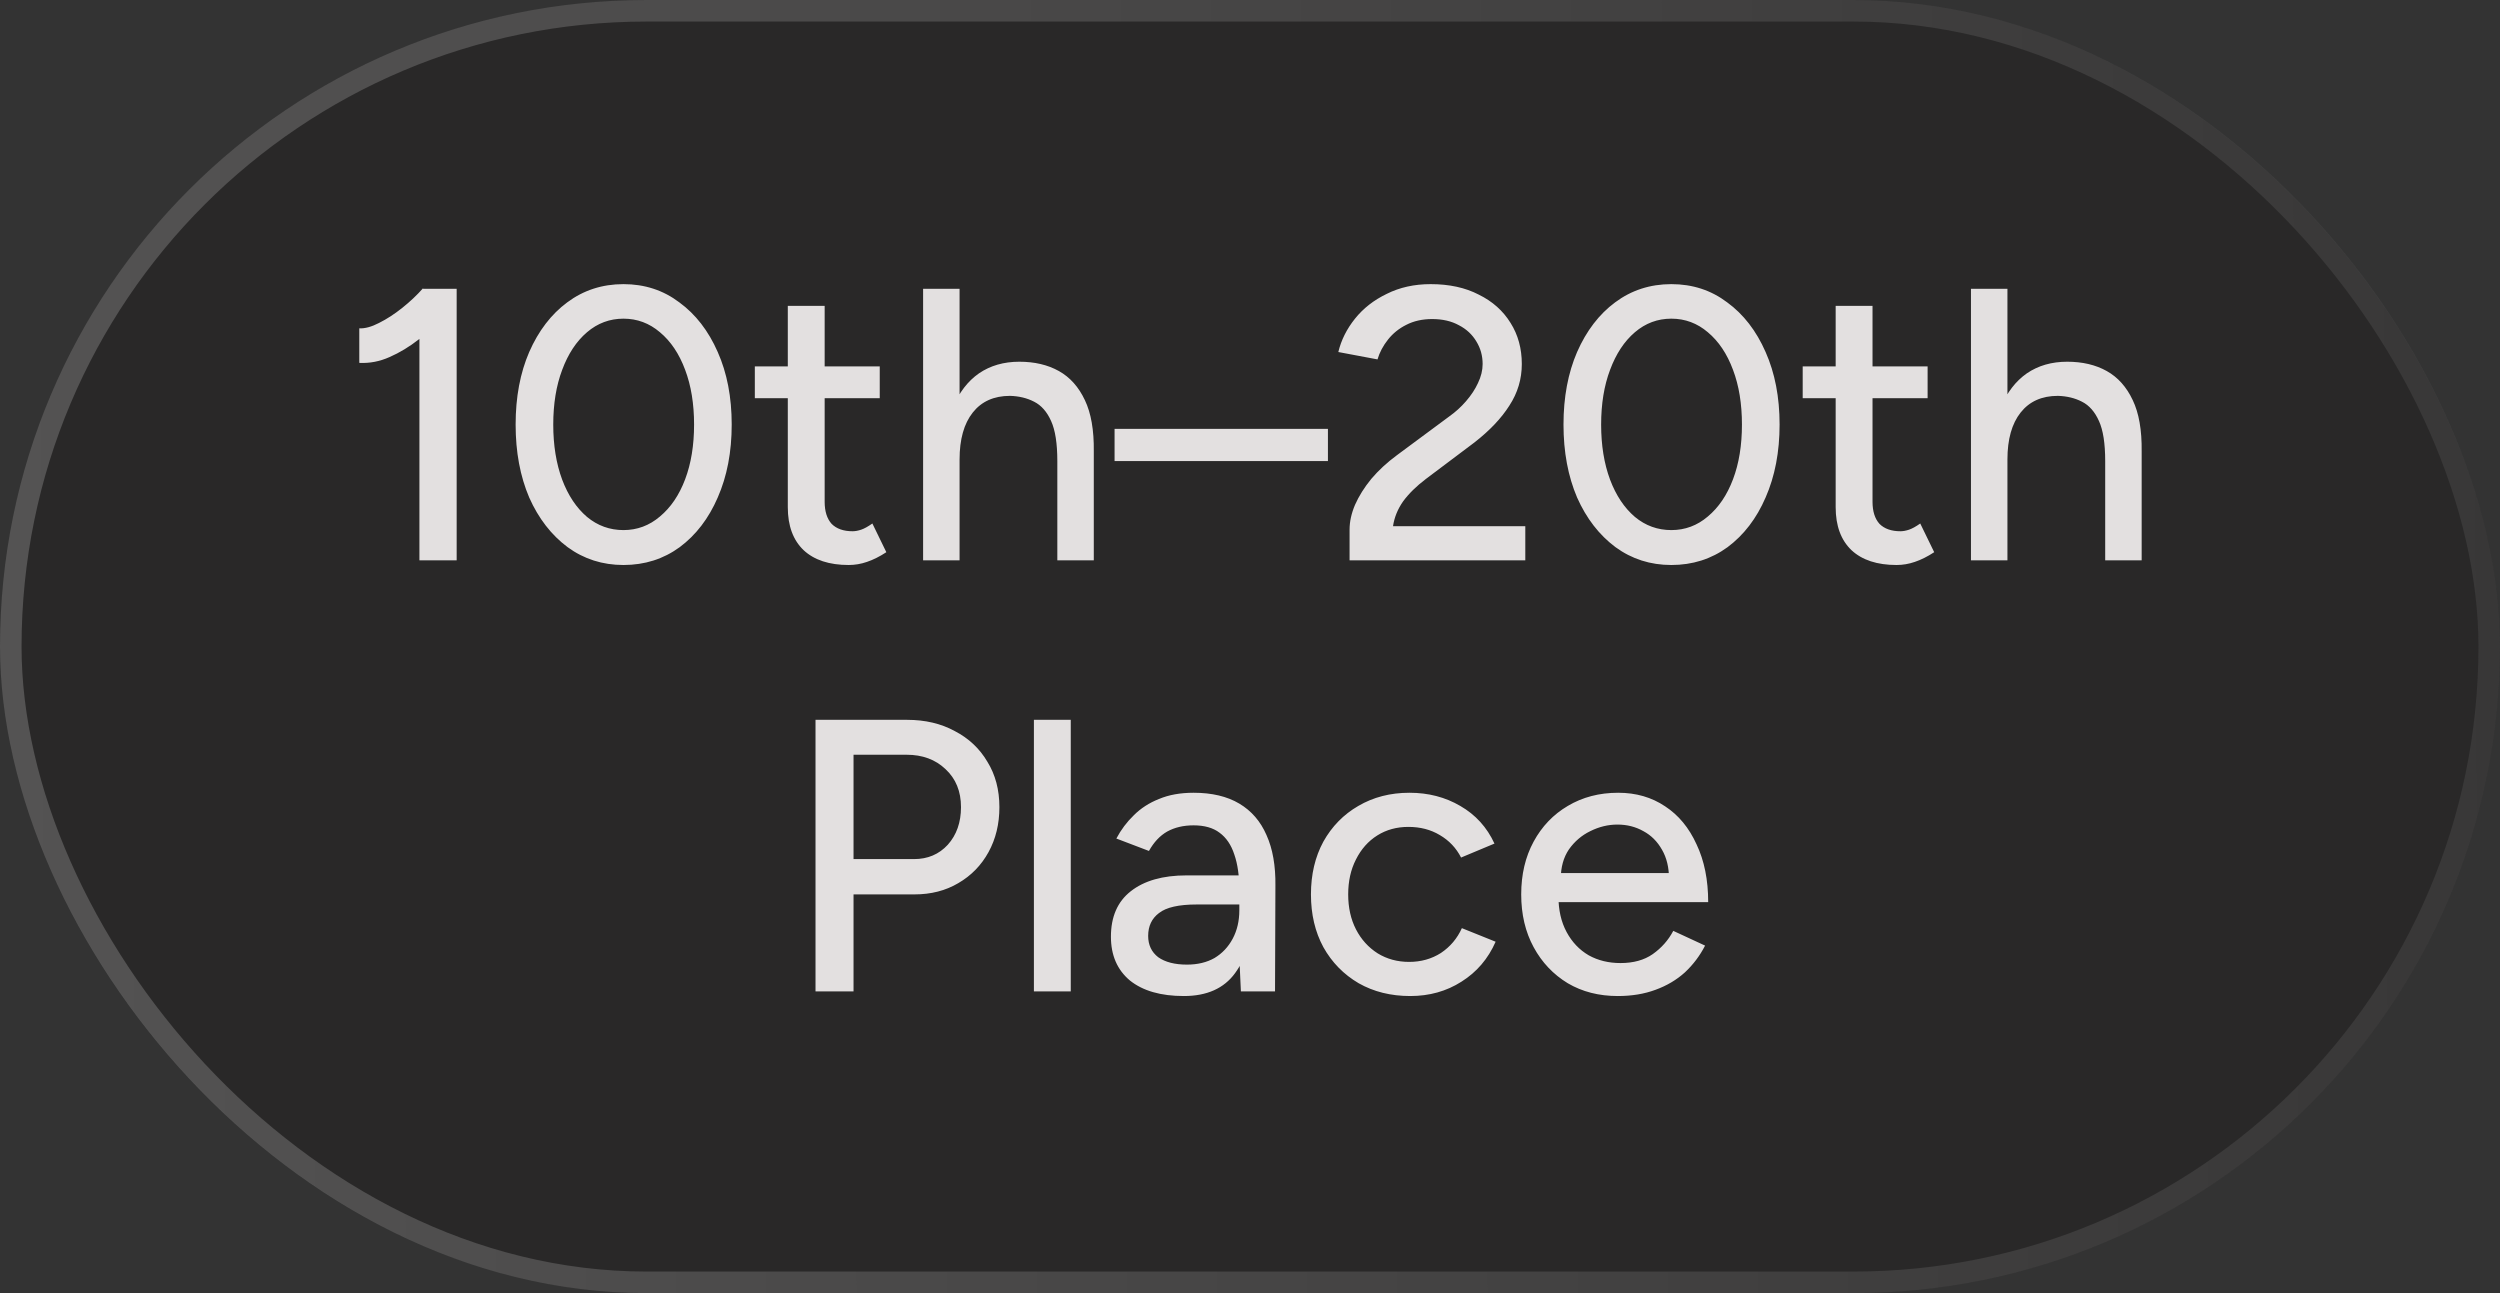 <?xml version="1.0" encoding="UTF-8"?> <svg xmlns="http://www.w3.org/2000/svg" width="116" height="60" viewBox="0 0 116 60" fill="none"><rect x="0" y="0" width="116" height="60" fill="#333333" stroke="none"/><rect width="116" height="60" rx="30" fill="#191817" fill-opacity="0.4"></rect><rect x="0.5" y="0.5" width="115" height="59" rx="29.5" stroke="url(#paint0_linear_84_182)" stroke-opacity="0.2"></rect><path d="M19.461 26V14.354L19.623 13.4H21.189V26H19.461ZM16.671 16.838V15.236C16.935 15.248 17.241 15.164 17.589 14.984C17.949 14.804 18.309 14.57 18.669 14.282C19.029 13.994 19.347 13.694 19.623 13.382L20.721 14.57C20.313 15.002 19.887 15.392 19.443 15.74C18.999 16.088 18.543 16.364 18.075 16.568C17.619 16.772 17.151 16.862 16.671 16.838ZM28.929 26.216C27.957 26.216 27.093 25.94 26.337 25.388C25.581 24.824 24.987 24.056 24.555 23.084C24.135 22.1 23.925 20.972 23.925 19.7C23.925 18.428 24.135 17.306 24.555 16.334C24.987 15.35 25.575 14.582 26.319 14.03C27.075 13.466 27.945 13.184 28.929 13.184C29.913 13.184 30.777 13.466 31.521 14.03C32.277 14.582 32.871 15.35 33.303 16.334C33.735 17.306 33.951 18.428 33.951 19.7C33.951 20.972 33.735 22.1 33.303 23.084C32.883 24.056 32.295 24.824 31.539 25.388C30.783 25.94 29.913 26.216 28.929 26.216ZM28.929 24.596C29.565 24.596 30.129 24.386 30.621 23.966C31.125 23.546 31.515 22.97 31.791 22.238C32.067 21.506 32.205 20.66 32.205 19.7C32.205 18.74 32.067 17.894 31.791 17.162C31.515 16.418 31.125 15.836 30.621 15.416C30.129 14.996 29.565 14.786 28.929 14.786C28.293 14.786 27.729 14.996 27.237 15.416C26.745 15.836 26.361 16.418 26.085 17.162C25.809 17.894 25.671 18.74 25.671 19.7C25.671 20.66 25.809 21.512 26.085 22.256C26.361 22.988 26.745 23.564 27.237 23.984C27.729 24.392 28.293 24.596 28.929 24.596ZM39.38 26.216C38.48 26.216 37.784 25.988 37.292 25.532C36.8 25.064 36.554 24.398 36.554 23.534V14.192H38.264V23.282C38.264 23.726 38.372 24.068 38.588 24.308C38.816 24.536 39.14 24.65 39.56 24.65C39.68 24.65 39.812 24.626 39.956 24.578C40.1 24.53 40.274 24.434 40.478 24.29L41.126 25.622C40.814 25.826 40.514 25.976 40.226 26.072C39.95 26.168 39.668 26.216 39.38 26.216ZM35.024 18.476V17H40.82V18.476H35.024ZM42.832 26V13.4H44.524V26H42.832ZM49.06 26V21.392H50.752V26H49.06ZM49.06 21.392C49.06 20.576 48.964 19.958 48.772 19.538C48.58 19.106 48.316 18.806 47.98 18.638C47.656 18.47 47.284 18.38 46.864 18.368C46.12 18.368 45.544 18.626 45.136 19.142C44.728 19.658 44.524 20.384 44.524 21.32H43.804C43.804 20.372 43.942 19.562 44.218 18.89C44.506 18.206 44.908 17.684 45.424 17.324C45.952 16.964 46.576 16.784 47.296 16.784C48.004 16.784 48.616 16.928 49.132 17.216C49.648 17.504 50.05 17.954 50.338 18.566C50.626 19.166 50.764 19.958 50.752 20.942V21.392H49.06ZM51.716 21.392V19.898H61.616V21.392H51.716ZM62.62 26V24.578C62.62 24.206 62.704 23.822 62.872 23.426C63.052 23.018 63.304 22.616 63.628 22.22C63.964 21.824 64.36 21.458 64.816 21.122L67.246 19.322C67.534 19.118 67.792 18.884 68.02 18.62C68.26 18.344 68.446 18.062 68.578 17.774C68.722 17.474 68.794 17.18 68.794 16.892C68.794 16.508 68.698 16.16 68.506 15.848C68.314 15.524 68.044 15.272 67.696 15.092C67.348 14.9 66.934 14.804 66.454 14.804C65.998 14.804 65.596 14.894 65.248 15.074C64.912 15.242 64.63 15.47 64.402 15.758C64.174 16.046 64.012 16.352 63.916 16.676L62.098 16.334C62.23 15.782 62.488 15.266 62.872 14.786C63.256 14.306 63.748 13.922 64.348 13.634C64.948 13.334 65.626 13.184 66.382 13.184C67.246 13.184 67.99 13.346 68.614 13.67C69.25 13.982 69.742 14.42 70.09 14.984C70.438 15.536 70.612 16.172 70.612 16.892C70.612 17.588 70.42 18.23 70.036 18.818C69.664 19.406 69.124 19.976 68.416 20.528L66.166 22.22C65.722 22.556 65.368 22.904 65.104 23.264C64.852 23.624 64.696 24.008 64.636 24.416H70.774V26H62.62ZM77.55 26.216C76.579 26.216 75.715 25.94 74.959 25.388C74.203 24.824 73.609 24.056 73.177 23.084C72.757 22.1 72.546 20.972 72.546 19.7C72.546 18.428 72.757 17.306 73.177 16.334C73.609 15.35 74.197 14.582 74.941 14.03C75.697 13.466 76.567 13.184 77.55 13.184C78.534 13.184 79.398 13.466 80.142 14.03C80.898 14.582 81.493 15.35 81.924 16.334C82.356 17.306 82.573 18.428 82.573 19.7C82.573 20.972 82.356 22.1 81.924 23.084C81.504 24.056 80.916 24.824 80.16 25.388C79.404 25.94 78.534 26.216 77.55 26.216ZM77.55 24.596C78.186 24.596 78.751 24.386 79.243 23.966C79.746 23.546 80.136 22.97 80.412 22.238C80.689 21.506 80.826 20.66 80.826 19.7C80.826 18.74 80.689 17.894 80.412 17.162C80.136 16.418 79.746 15.836 79.243 15.416C78.751 14.996 78.186 14.786 77.55 14.786C76.915 14.786 76.35 14.996 75.859 15.416C75.367 15.836 74.983 16.418 74.707 17.162C74.43 17.894 74.293 18.74 74.293 19.7C74.293 20.66 74.43 21.512 74.707 22.256C74.983 22.988 75.367 23.564 75.859 23.984C76.35 24.392 76.915 24.596 77.55 24.596ZM88.001 26.216C87.101 26.216 86.405 25.988 85.913 25.532C85.421 25.064 85.175 24.398 85.175 23.534V14.192H86.885V23.282C86.885 23.726 86.993 24.068 87.209 24.308C87.437 24.536 87.761 24.65 88.181 24.65C88.301 24.65 88.433 24.626 88.577 24.578C88.721 24.53 88.895 24.434 89.099 24.29L89.747 25.622C89.435 25.826 89.135 25.976 88.847 26.072C88.571 26.168 88.289 26.216 88.001 26.216ZM83.645 18.476V17H89.441V18.476H83.645ZM91.453 26V13.4H93.145V26H91.453ZM97.681 26V21.392H99.373V26H97.681ZM97.681 21.392C97.681 20.576 97.585 19.958 97.393 19.538C97.201 19.106 96.937 18.806 96.601 18.638C96.277 18.47 95.905 18.38 95.485 18.368C94.741 18.368 94.165 18.626 93.757 19.142C93.349 19.658 93.145 20.384 93.145 21.32H92.425C92.425 20.372 92.563 19.562 92.839 18.89C93.127 18.206 93.529 17.684 94.045 17.324C94.573 16.964 95.197 16.784 95.917 16.784C96.625 16.784 97.237 16.928 97.753 17.216C98.269 17.504 98.671 17.954 98.959 18.566C99.247 19.166 99.385 19.958 99.373 20.942V21.392H97.681ZM37.84 46V33.4H42.088C42.928 33.4 43.666 33.574 44.302 33.922C44.95 34.258 45.454 34.732 45.814 35.344C46.186 35.944 46.372 36.646 46.372 37.45C46.372 38.23 46.204 38.926 45.868 39.538C45.532 40.15 45.064 40.63 44.464 40.978C43.876 41.326 43.198 41.5 42.43 41.5H39.604V46H37.84ZM39.604 39.862H42.412C43.048 39.862 43.57 39.64 43.978 39.196C44.386 38.74 44.59 38.158 44.59 37.45C44.59 36.718 44.35 36.13 43.87 35.686C43.402 35.242 42.802 35.02 42.07 35.02H39.604V39.862ZM47.973 46V33.4H49.683V46H47.973ZM57.577 46L57.505 44.434V41.302C57.505 40.642 57.427 40.09 57.271 39.646C57.127 39.202 56.899 38.866 56.587 38.638C56.287 38.41 55.885 38.296 55.381 38.296C54.913 38.296 54.505 38.392 54.157 38.584C53.821 38.776 53.539 39.076 53.311 39.484L51.799 38.908C52.015 38.5 52.285 38.14 52.609 37.828C52.933 37.504 53.323 37.252 53.779 37.072C54.235 36.88 54.769 36.784 55.381 36.784C56.233 36.784 56.941 36.952 57.505 37.288C58.069 37.624 58.489 38.11 58.765 38.746C59.053 39.382 59.191 40.168 59.179 41.104L59.161 46H57.577ZM54.931 46.216C53.863 46.216 53.029 45.976 52.429 45.496C51.841 45.004 51.547 44.326 51.547 43.462C51.547 42.538 51.853 41.836 52.465 41.356C53.089 40.864 53.953 40.618 55.057 40.618H57.559V41.968H55.525C54.697 41.968 54.115 42.1 53.779 42.364C53.443 42.616 53.275 42.97 53.275 43.426C53.275 43.846 53.431 44.176 53.743 44.416C54.067 44.644 54.511 44.758 55.075 44.758C55.567 44.758 55.993 44.656 56.353 44.452C56.713 44.236 56.995 43.936 57.199 43.552C57.403 43.168 57.505 42.73 57.505 42.238H58.099C58.099 43.462 57.835 44.434 57.307 45.154C56.791 45.862 55.999 46.216 54.931 46.216ZM65.436 46.216C64.537 46.216 63.739 46.018 63.042 45.622C62.346 45.214 61.8 44.656 61.404 43.948C61.02 43.24 60.828 42.424 60.828 41.5C60.828 40.576 61.02 39.76 61.404 39.052C61.8 38.344 62.34 37.792 63.025 37.396C63.721 36.988 64.513 36.784 65.4 36.784C66.276 36.784 67.062 36.988 67.758 37.396C68.466 37.804 68.995 38.386 69.343 39.142L67.794 39.79C67.567 39.346 67.237 38.998 66.805 38.746C66.385 38.494 65.898 38.368 65.347 38.368C64.806 38.368 64.326 38.5 63.907 38.764C63.486 39.028 63.157 39.4 62.916 39.88C62.676 40.348 62.556 40.888 62.556 41.5C62.556 42.112 62.676 42.652 62.916 43.12C63.157 43.588 63.492 43.96 63.925 44.236C64.356 44.5 64.843 44.632 65.382 44.632C65.934 44.632 66.427 44.494 66.859 44.218C67.29 43.93 67.615 43.546 67.831 43.066L69.397 43.696C69.049 44.488 68.52 45.106 67.812 45.55C67.117 45.994 66.325 46.216 65.436 46.216ZM75.066 46.216C74.19 46.216 73.416 46.018 72.744 45.622C72.072 45.214 71.544 44.656 71.16 43.948C70.776 43.24 70.584 42.424 70.584 41.5C70.584 40.576 70.776 39.76 71.16 39.052C71.544 38.344 72.072 37.792 72.744 37.396C73.428 36.988 74.208 36.784 75.084 36.784C75.912 36.784 76.638 36.994 77.262 37.414C77.886 37.822 78.372 38.41 78.72 39.178C79.08 39.934 79.26 40.828 79.26 41.86H71.988L72.312 41.59C72.312 42.226 72.438 42.778 72.69 43.246C72.942 43.714 73.284 44.074 73.716 44.326C74.148 44.566 74.64 44.686 75.192 44.686C75.792 44.686 76.29 44.548 76.686 44.272C77.094 43.984 77.412 43.624 77.64 43.192L79.116 43.876C78.876 44.344 78.564 44.758 78.18 45.118C77.796 45.466 77.34 45.736 76.812 45.928C76.296 46.12 75.714 46.216 75.066 46.216ZM72.42 40.78L72.078 40.51H77.766L77.442 40.78C77.442 40.252 77.334 39.802 77.118 39.43C76.902 39.046 76.614 38.758 76.254 38.566C75.894 38.362 75.492 38.26 75.048 38.26C74.616 38.26 74.196 38.362 73.788 38.566C73.392 38.758 73.062 39.04 72.798 39.412C72.546 39.784 72.42 40.24 72.42 40.78Z" fill="#E3E0E0"></path><defs><linearGradient id="paint0_linear_84_182" x1="116" y1="1.676" x2="-0.274" y2="2.244" gradientUnits="userSpaceOnUse"><stop stop-color="#747474"></stop><stop offset="1" stop-color="white"></stop></linearGradient></defs></svg> 